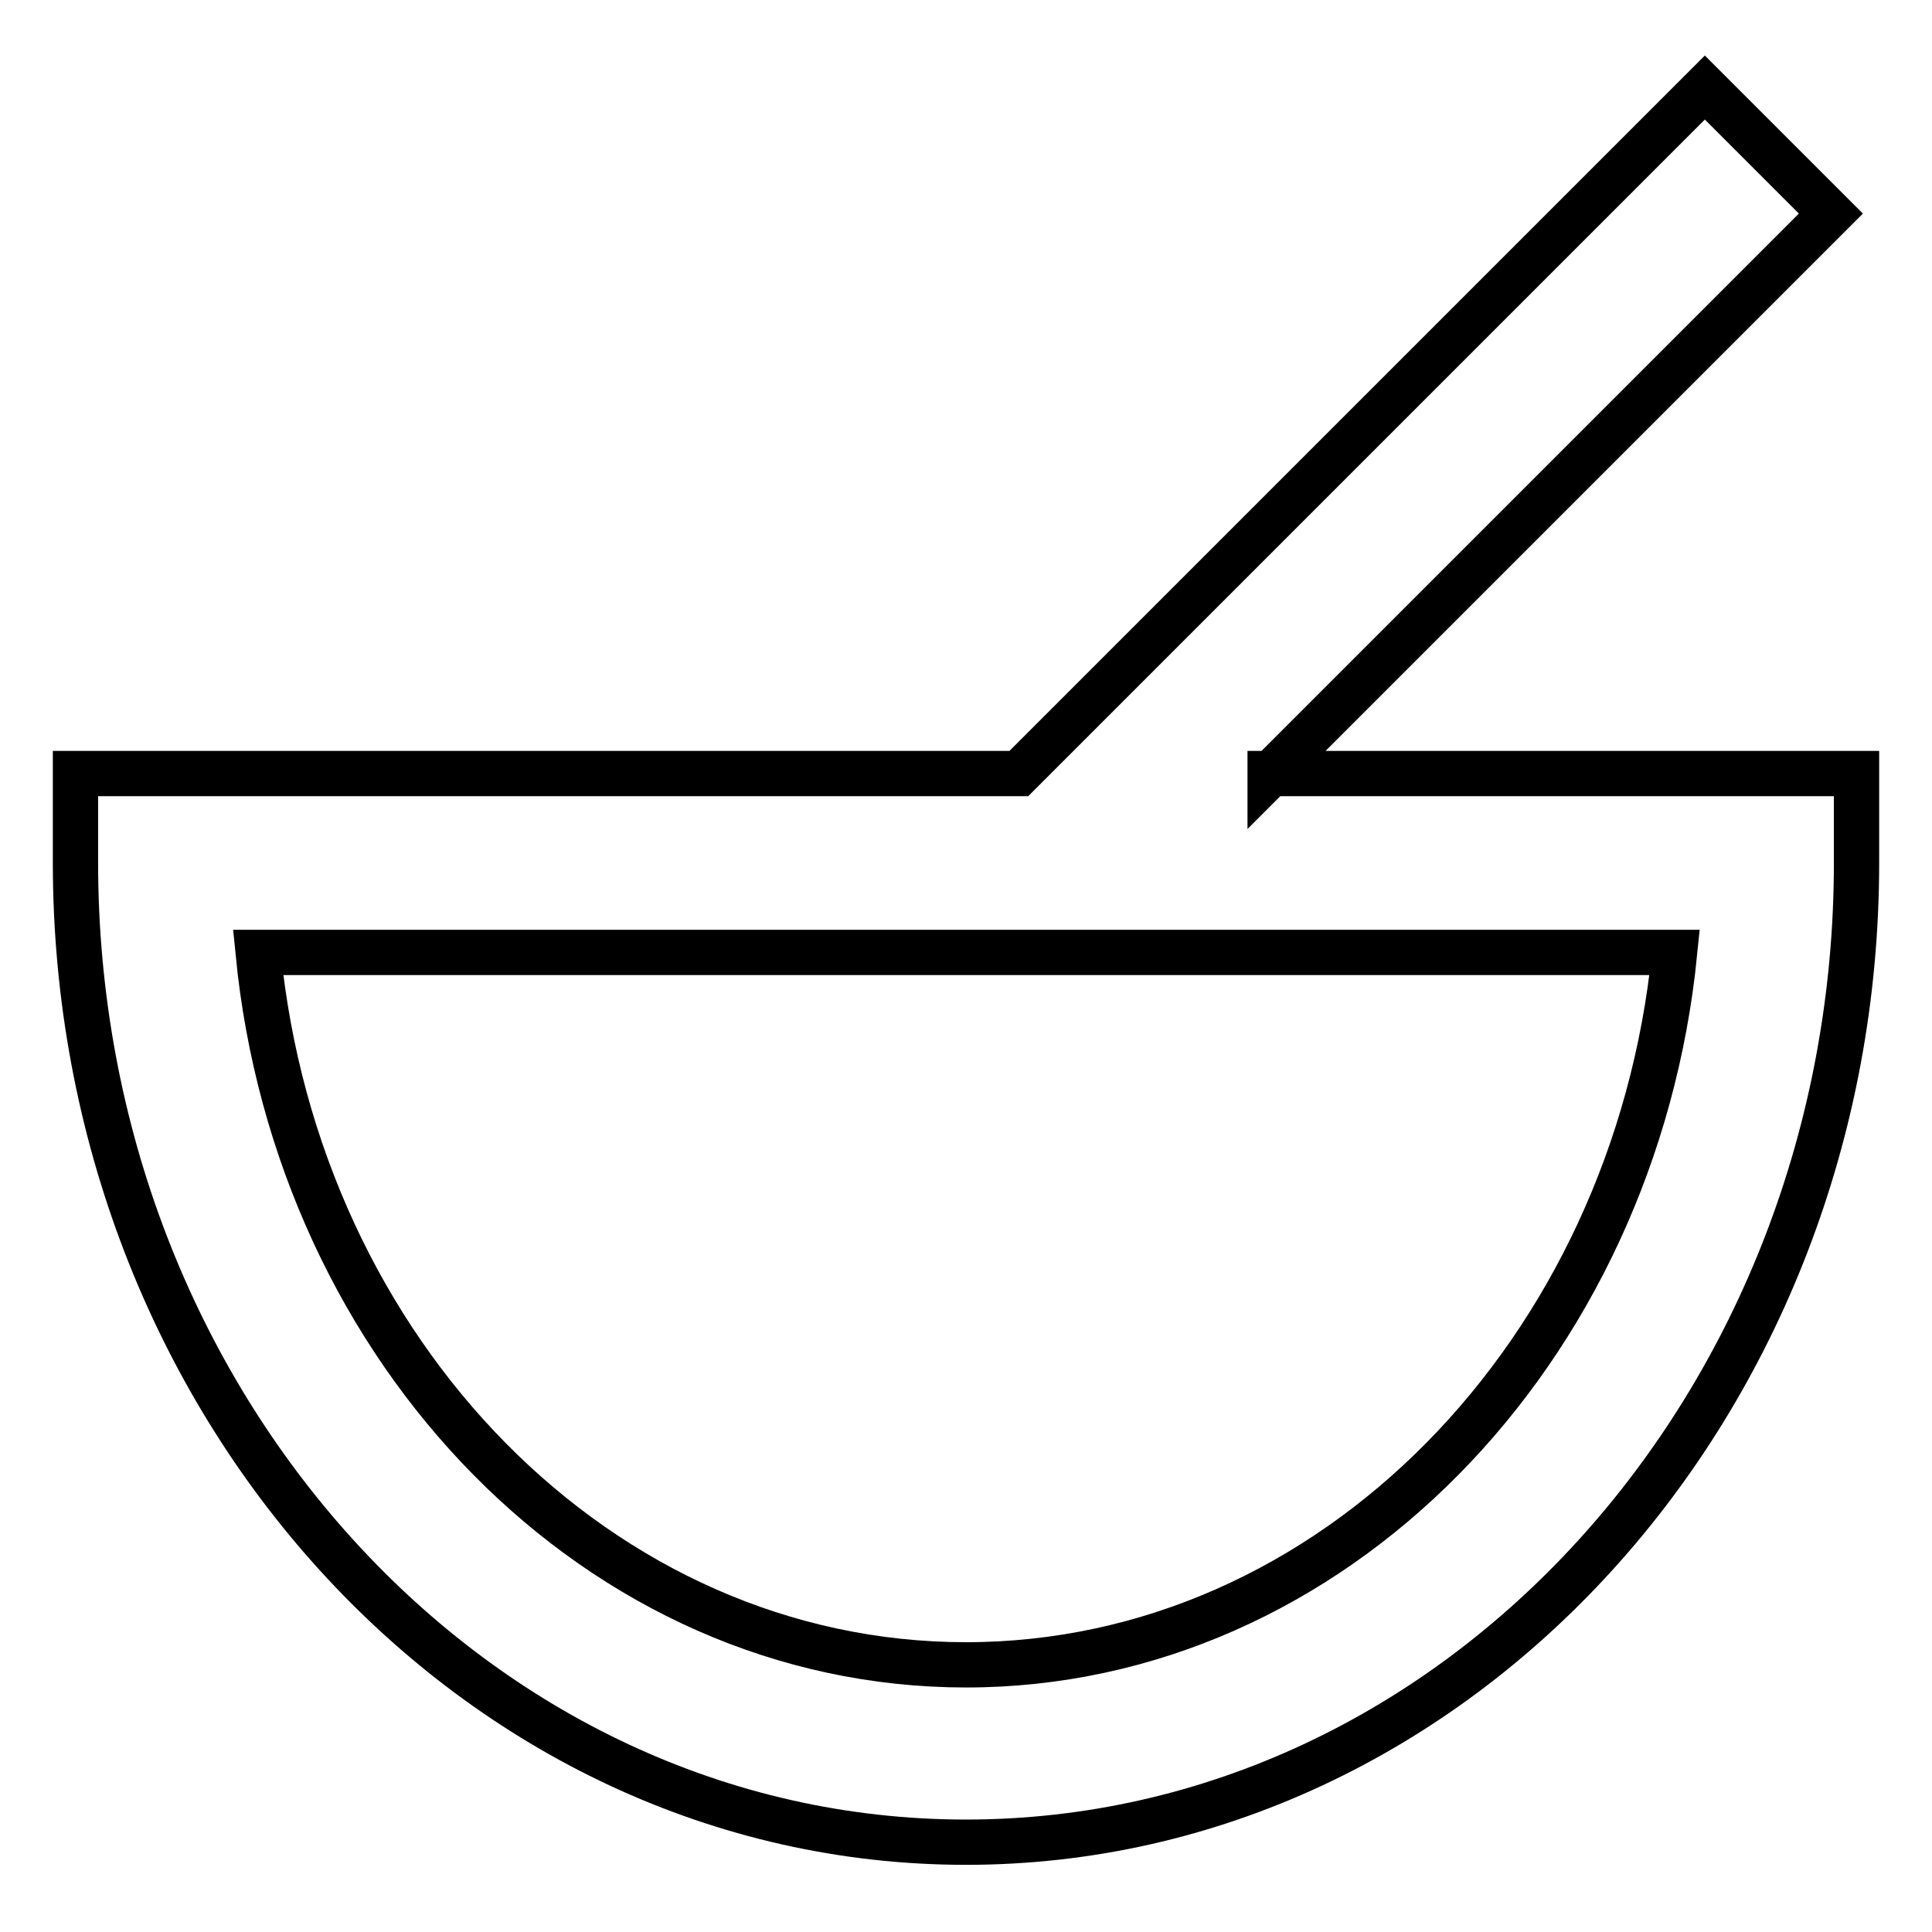 <?xml version="1.0" encoding="utf-8"?>
<!-- Svg Vector Icons : http://www.onlinewebfonts.com/icon -->
<!DOCTYPE svg PUBLIC "-//W3C//DTD SVG 1.1//EN" "http://www.w3.org/Graphics/SVG/1.1/DTD/svg11.dtd">
<svg version="1.1" xmlns="http://www.w3.org/2000/svg" xmlns:xlink="http://www.w3.org/1999/xlink" x="0px" y="0px" viewBox="0 0 256 256" enable-background="new 0 0 256 256" xml:space="preserve">
<g> <path stroke-width="6" fill-opacity="0" stroke="#000000"  d="M168.3,102.6l74.3-74.3l-16.7-16.7l-90.9,90.9H10v11.8c0,71.6,52.9,129.8,118,129.8 c65.1,0,118-58.2,118-129.8v-11.8H168.3z M128,220.6c-48.5,0-88.6-41.3-93.8-94.4h187.7C216.6,179.2,176.5,220.6,128,220.6 L128,220.6z"/></g>
</svg>